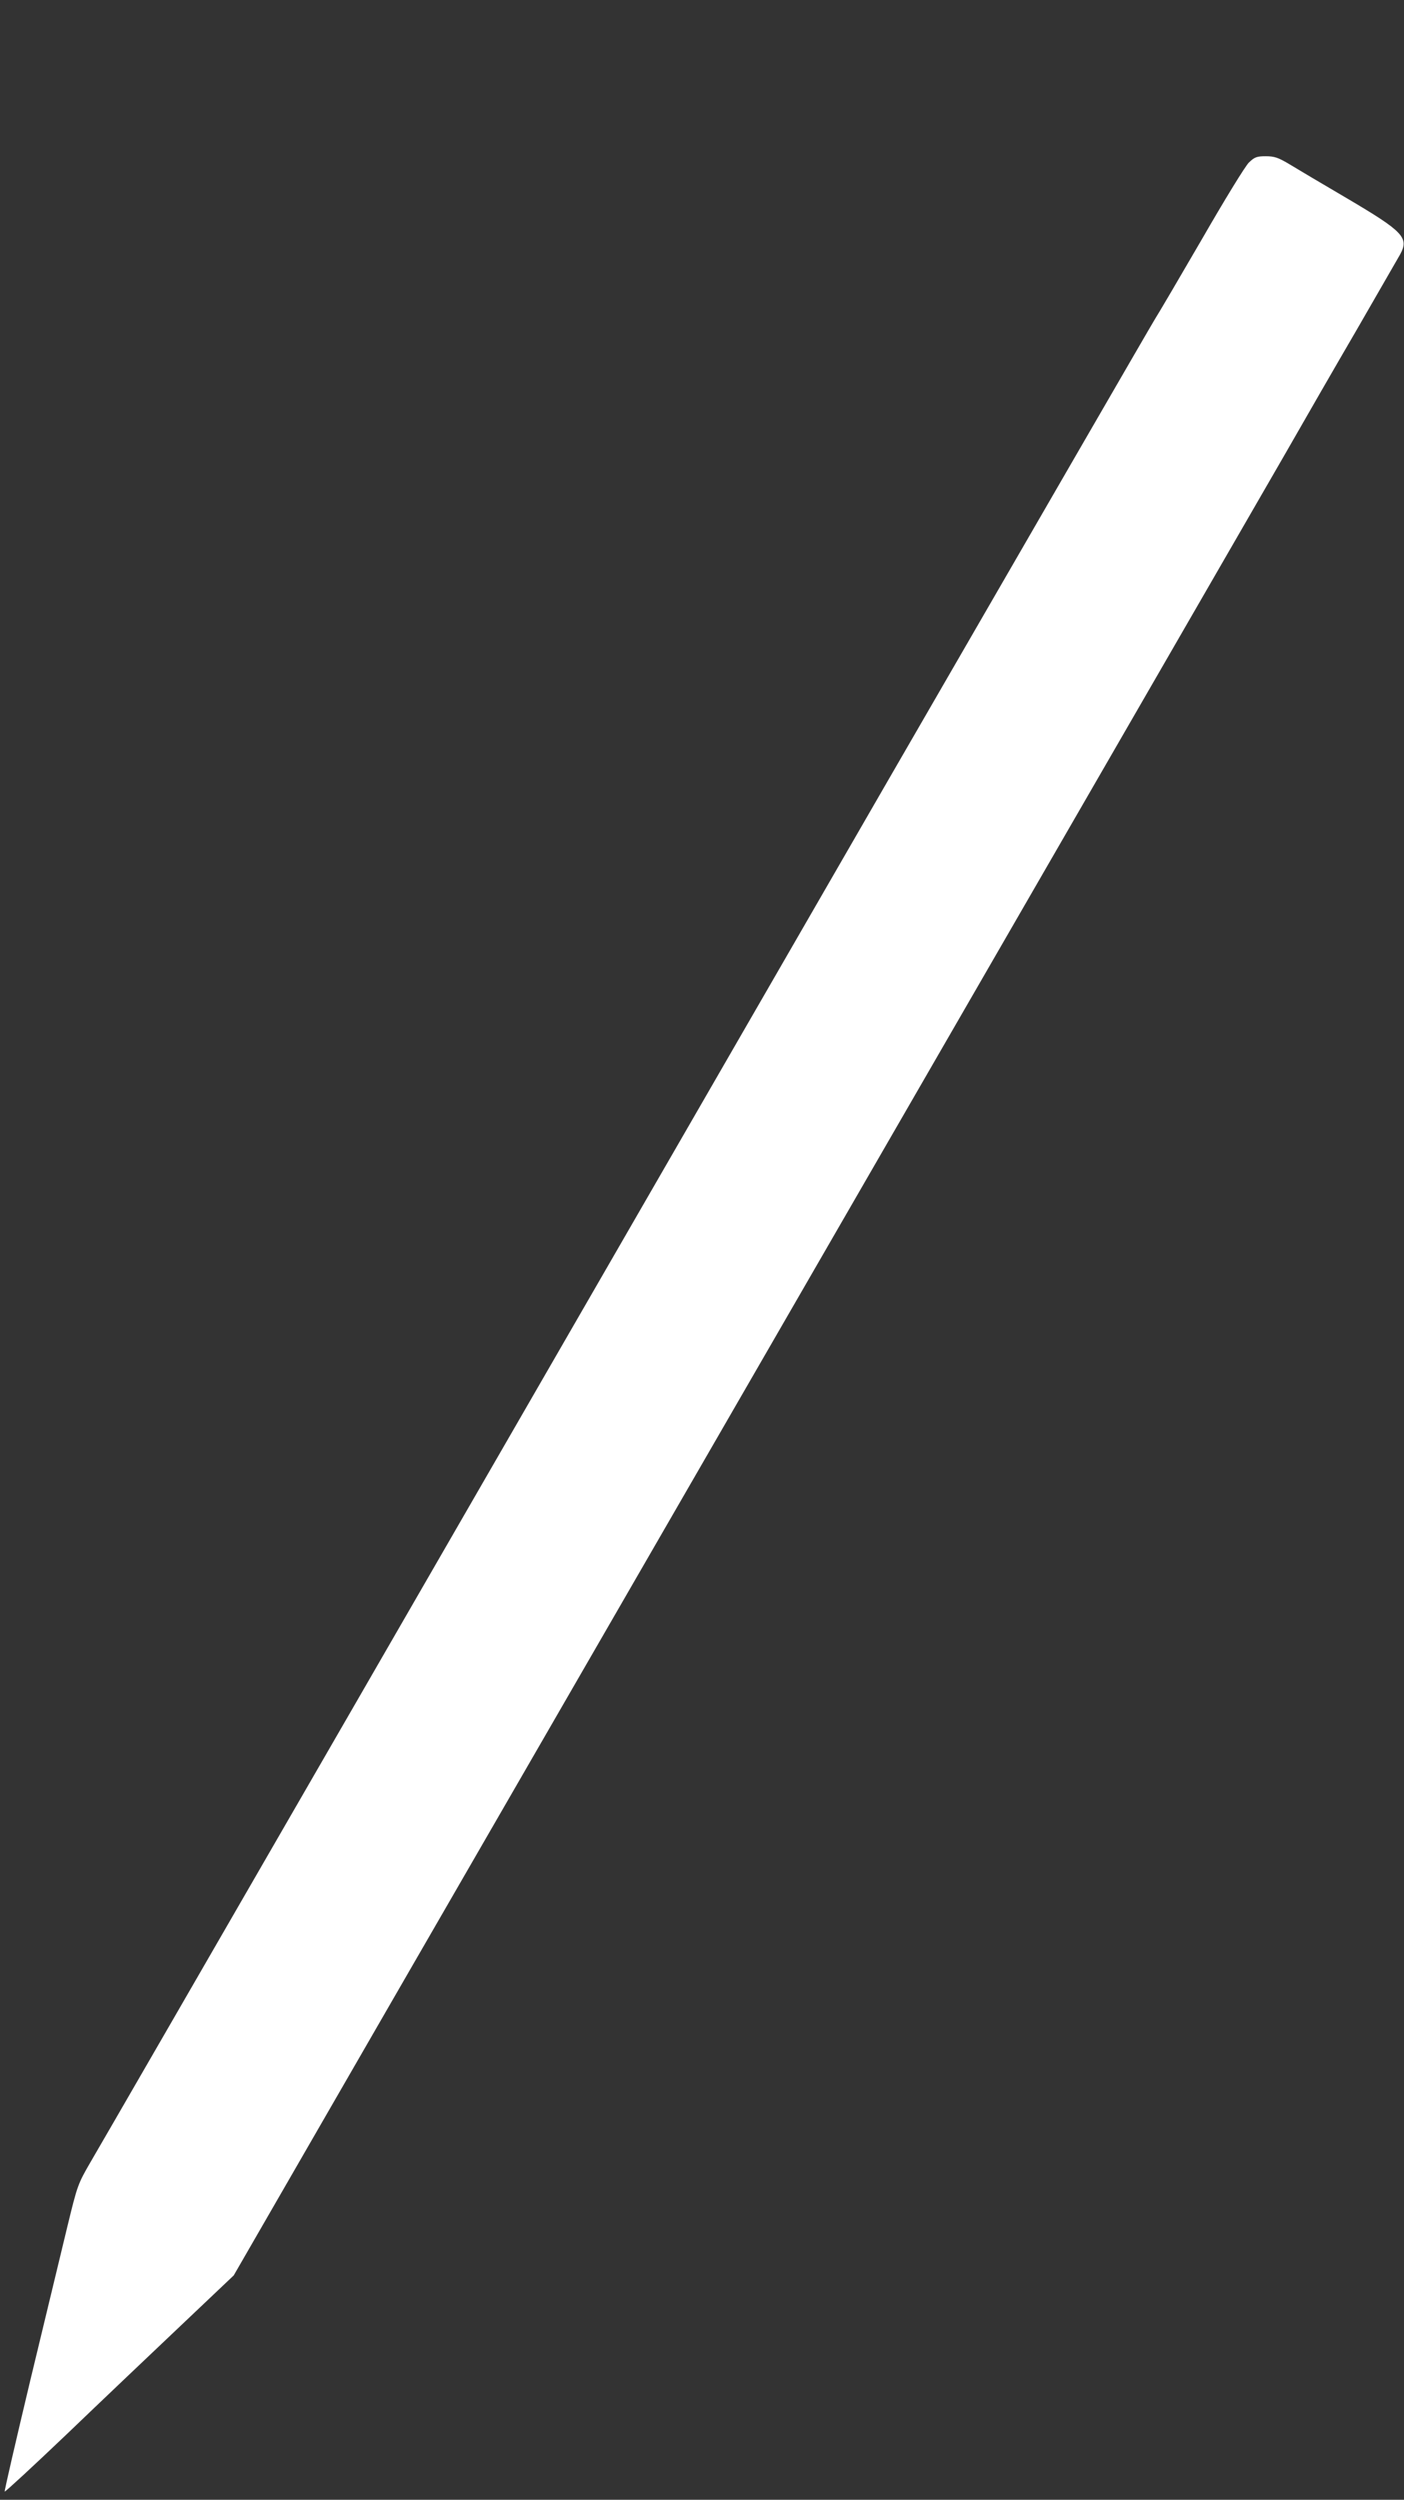 <?xml version="1.0" standalone="no"?>
<!DOCTYPE svg PUBLIC "-//W3C//DTD SVG 20010904//EN"
 "http://www.w3.org/TR/2001/REC-SVG-20010904/DTD/svg10.dtd">
<svg version="1.0" xmlns="http://www.w3.org/2000/svg"
 width="719pt" height="1280pt" viewBox="0 0 719 1280"
 preserveAspectRatio="xMidYMid meet">
<rect x="0" y="0" width="719" height="1280" fill="#333333" stroke="none"/>
<g transform="translate(0,1280) scale(0.1,-0.1)"
fill="#ffffff" stroke="none">
<path d="M6396 11968 c-19 -18 -127 -195 -241 -393 -115 -198 -223 -382 -241
-410 -17 -27 -638 -1101 -1380 -2385 -1909 -3309 -3984 -6904 -4067 -7045 -69
-119 -70 -122 -123 -340 -29 -121 -114 -474 -189 -784 -74 -310 -133 -566
-131 -569 3 -2 146 130 318 294 172 165 435 415 584 556 l271 257 815 1413
c449 777 1620 2806 2603 4508 983 1702 1866 3232 1963 3400 96 168 263 458
372 645 108 187 207 359 220 382 47 86 17 117 -273 288 -128 75 -261 154 -297
176 -54 32 -74 39 -118 39 -45 0 -57 -4 -86 -32z"/>
</g>
</svg>
